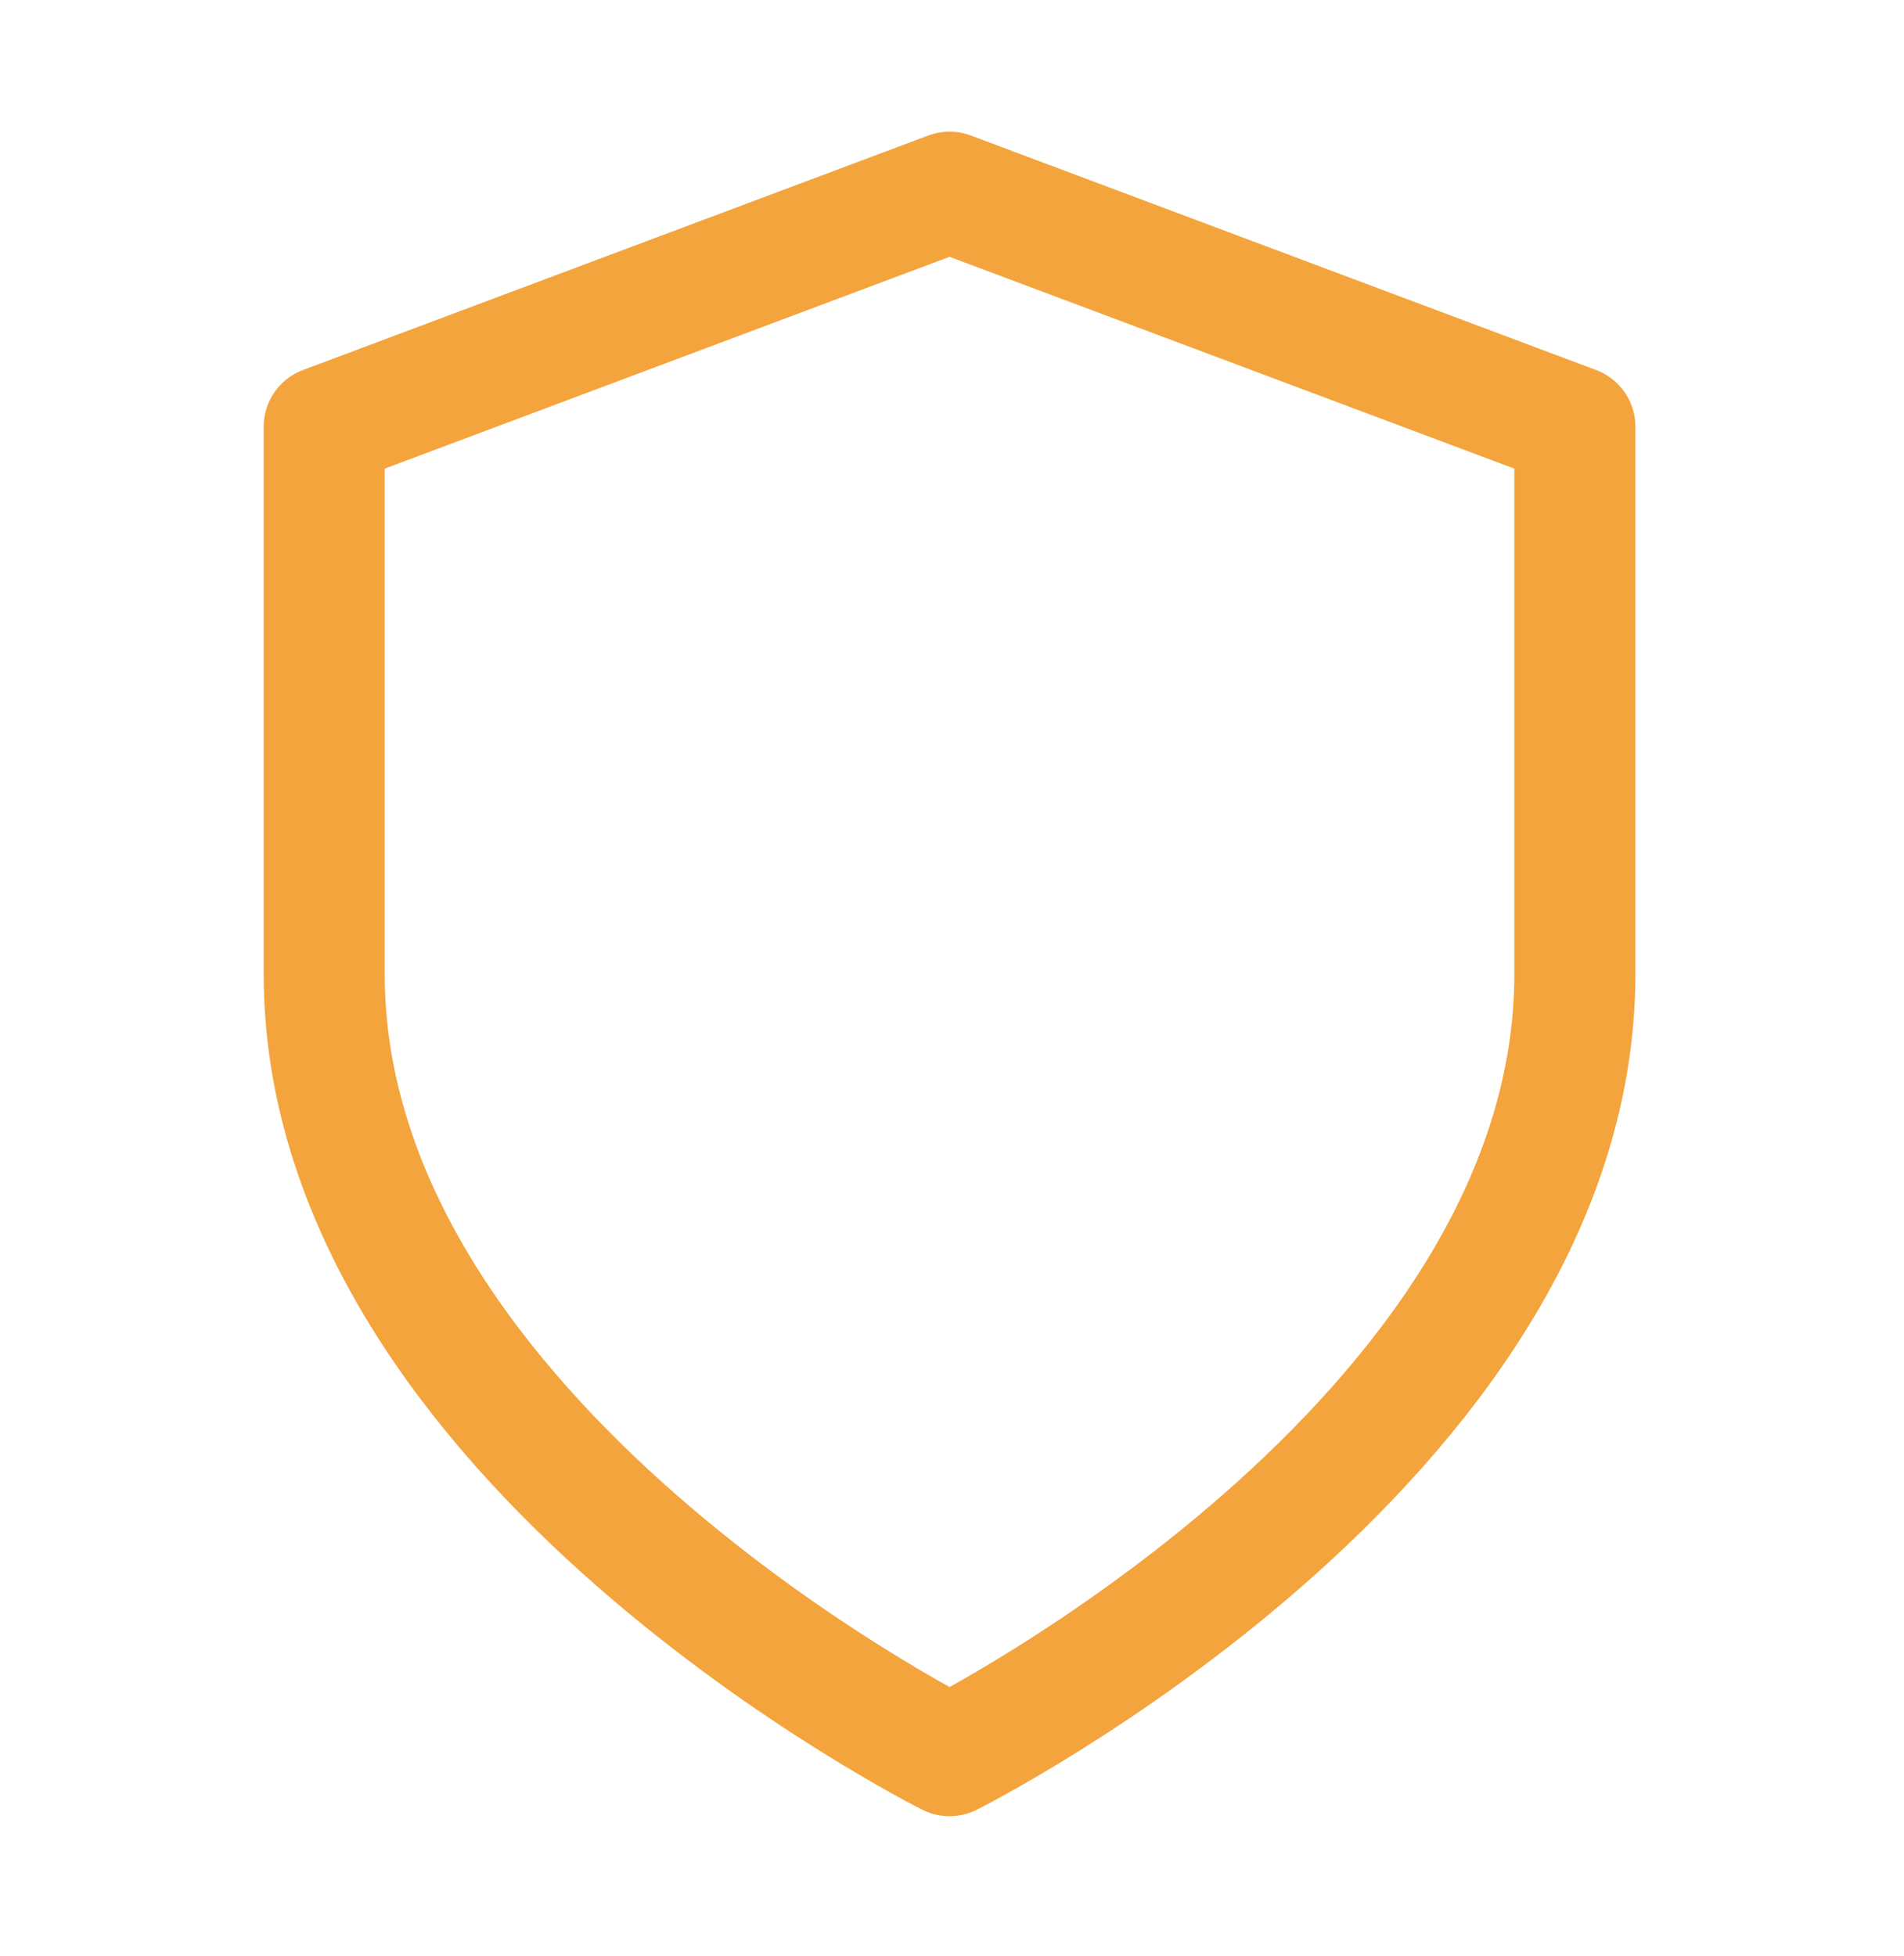 <?xml version="1.0" encoding="UTF-8"?> <svg xmlns="http://www.w3.org/2000/svg" width="37" height="38" viewBox="0 0 37 38" fill="none"><path d="M18.452 34.114C18.452 34.114 30.604 28.038 30.604 18.924V8.291L18.452 3.734L6.3 8.291V18.924C6.3 28.038 18.452 34.114 18.452 34.114Z" stroke="#F4A43C" stroke-width="2.352" stroke-linecap="round" stroke-linejoin="round"></path></svg> 